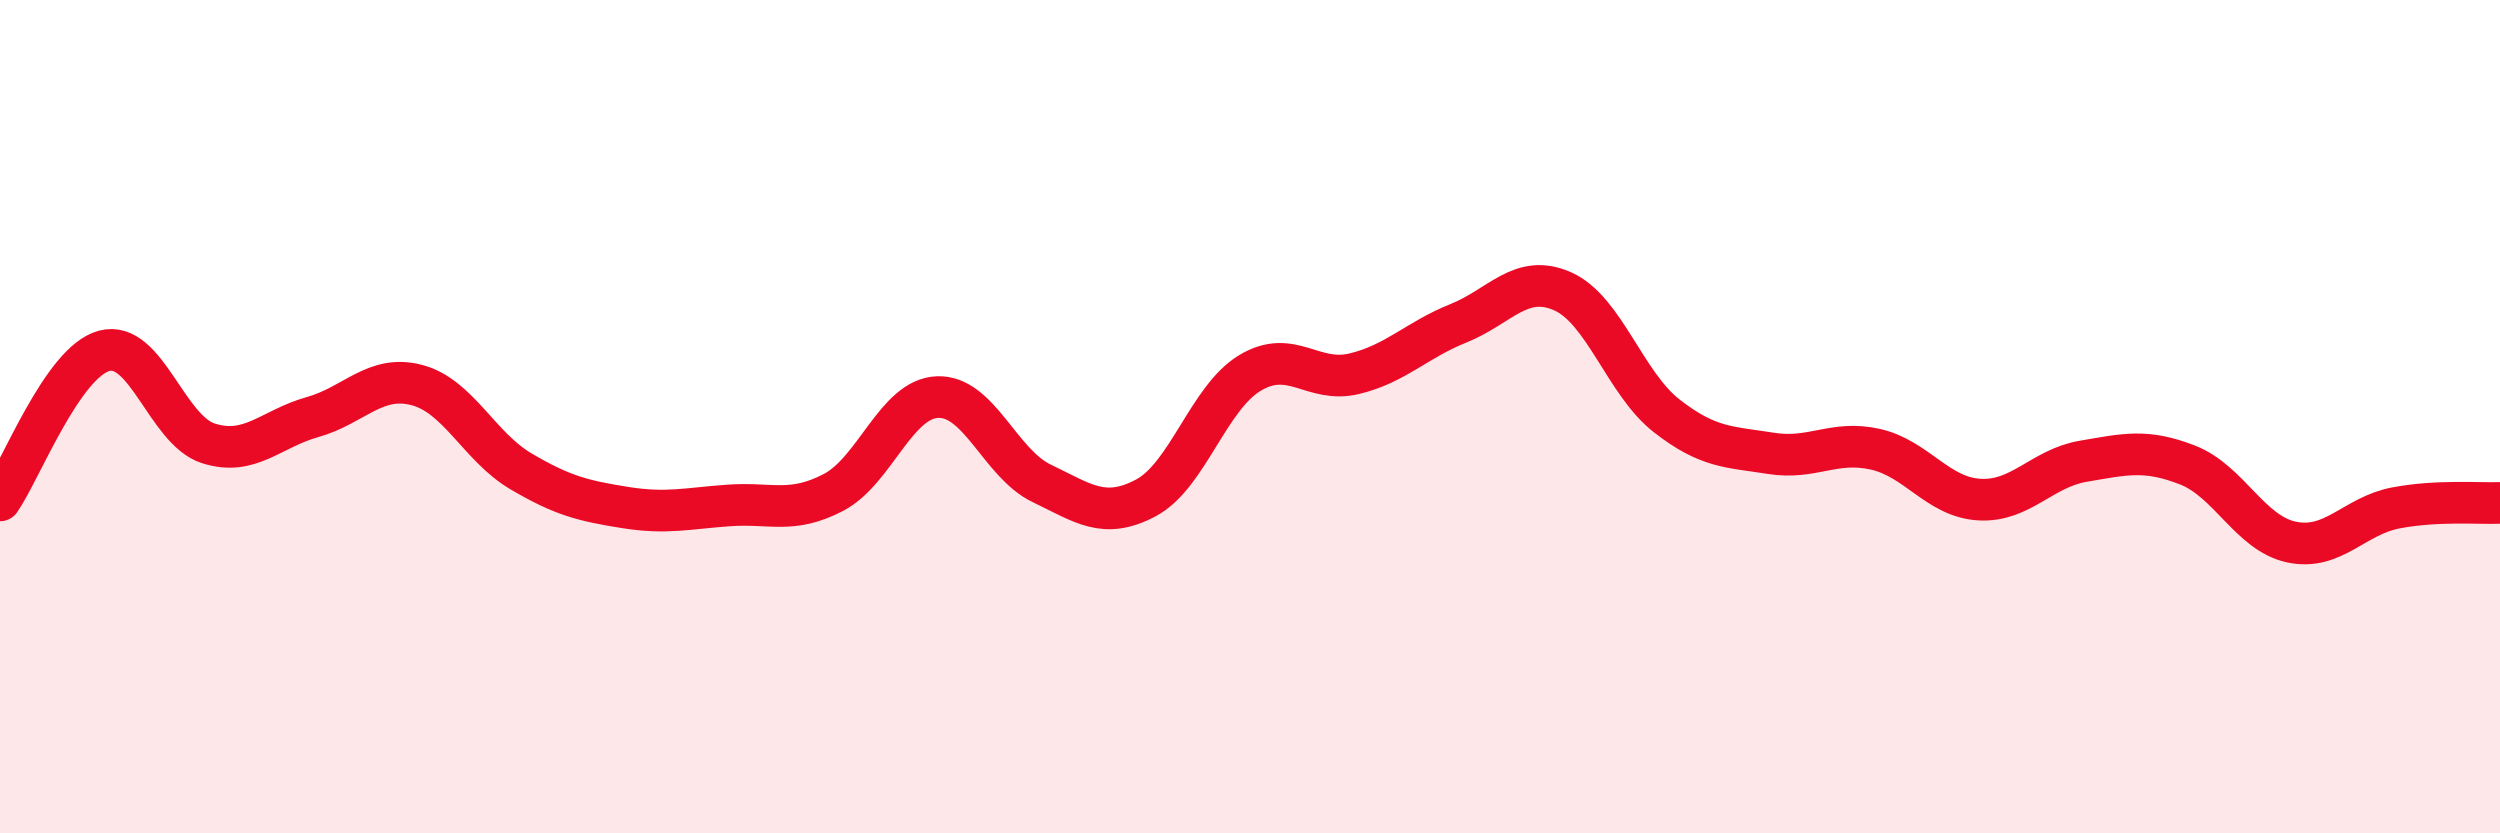 
    <svg width="60" height="20" viewBox="0 0 60 20" xmlns="http://www.w3.org/2000/svg">
      <path
        d="M 0,12.01 C 0.5,11.29 1.5,8.69 2.5,8.42 C 3.5,8.15 4,10.32 5,10.64 C 6,10.96 6.5,10.29 7.5,10.01 C 8.5,9.73 9,8.98 10,9.24 C 11,9.5 11.5,10.72 12.5,11.31 C 13.5,11.9 14,12.02 15,12.18 C 16,12.34 16.5,12.2 17.5,12.13 C 18.5,12.06 19,12.34 20,11.82 C 21,11.3 21.5,9.57 22.5,9.53 C 23.5,9.49 24,11.12 25,11.6 C 26,12.08 26.5,12.48 27.5,11.95 C 28.5,11.42 29,9.55 30,8.95 C 31,8.35 31.5,9.21 32.5,8.97 C 33.5,8.73 34,8.16 35,7.76 C 36,7.36 36.5,6.55 37.5,6.99 C 38.5,7.43 39,9.2 40,9.98 C 41,10.76 41.5,10.72 42.5,10.88 C 43.5,11.04 44,10.56 45,10.78 C 46,11 46.5,11.93 47.5,11.99 C 48.5,12.05 49,11.24 50,11.07 C 51,10.9 51.5,10.77 52.5,11.16 C 53.5,11.55 54,12.8 55,13.01 C 56,13.22 56.5,12.38 57.5,12.19 C 58.5,12 59.5,12.09 60,12.07L60 20L0 20Z"
        fill="#EB0A25"
        opacity="0.1"
        stroke-linecap="round"
        stroke-linejoin="round"
      />
      <path
        d="M 0,12.01 C 0.5,11.29 1.5,8.69 2.5,8.42 C 3.5,8.15 4,10.32 5,10.64 C 6,10.96 6.5,10.29 7.5,10.01 C 8.5,9.73 9,8.98 10,9.24 C 11,9.5 11.5,10.72 12.5,11.31 C 13.5,11.9 14,12.02 15,12.18 C 16,12.34 16.5,12.2 17.5,12.13 C 18.5,12.06 19,12.34 20,11.82 C 21,11.3 21.5,9.57 22.5,9.53 C 23.5,9.49 24,11.12 25,11.6 C 26,12.08 26.5,12.48 27.5,11.95 C 28.5,11.42 29,9.55 30,8.95 C 31,8.35 31.5,9.21 32.5,8.97 C 33.5,8.73 34,8.16 35,7.76 C 36,7.36 36.5,6.55 37.5,6.99 C 38.5,7.43 39,9.2 40,9.98 C 41,10.76 41.5,10.72 42.5,10.88 C 43.5,11.04 44,10.56 45,10.78 C 46,11 46.5,11.93 47.5,11.99 C 48.5,12.05 49,11.24 50,11.07 C 51,10.9 51.5,10.77 52.5,11.16 C 53.5,11.55 54,12.8 55,13.01 C 56,13.22 56.5,12.38 57.5,12.19 C 58.5,12 59.5,12.09 60,12.07"
        stroke="#EB0A25"
        stroke-width="1"
        fill="none"
        stroke-linecap="round"
        stroke-linejoin="round"
      />
    </svg>
  